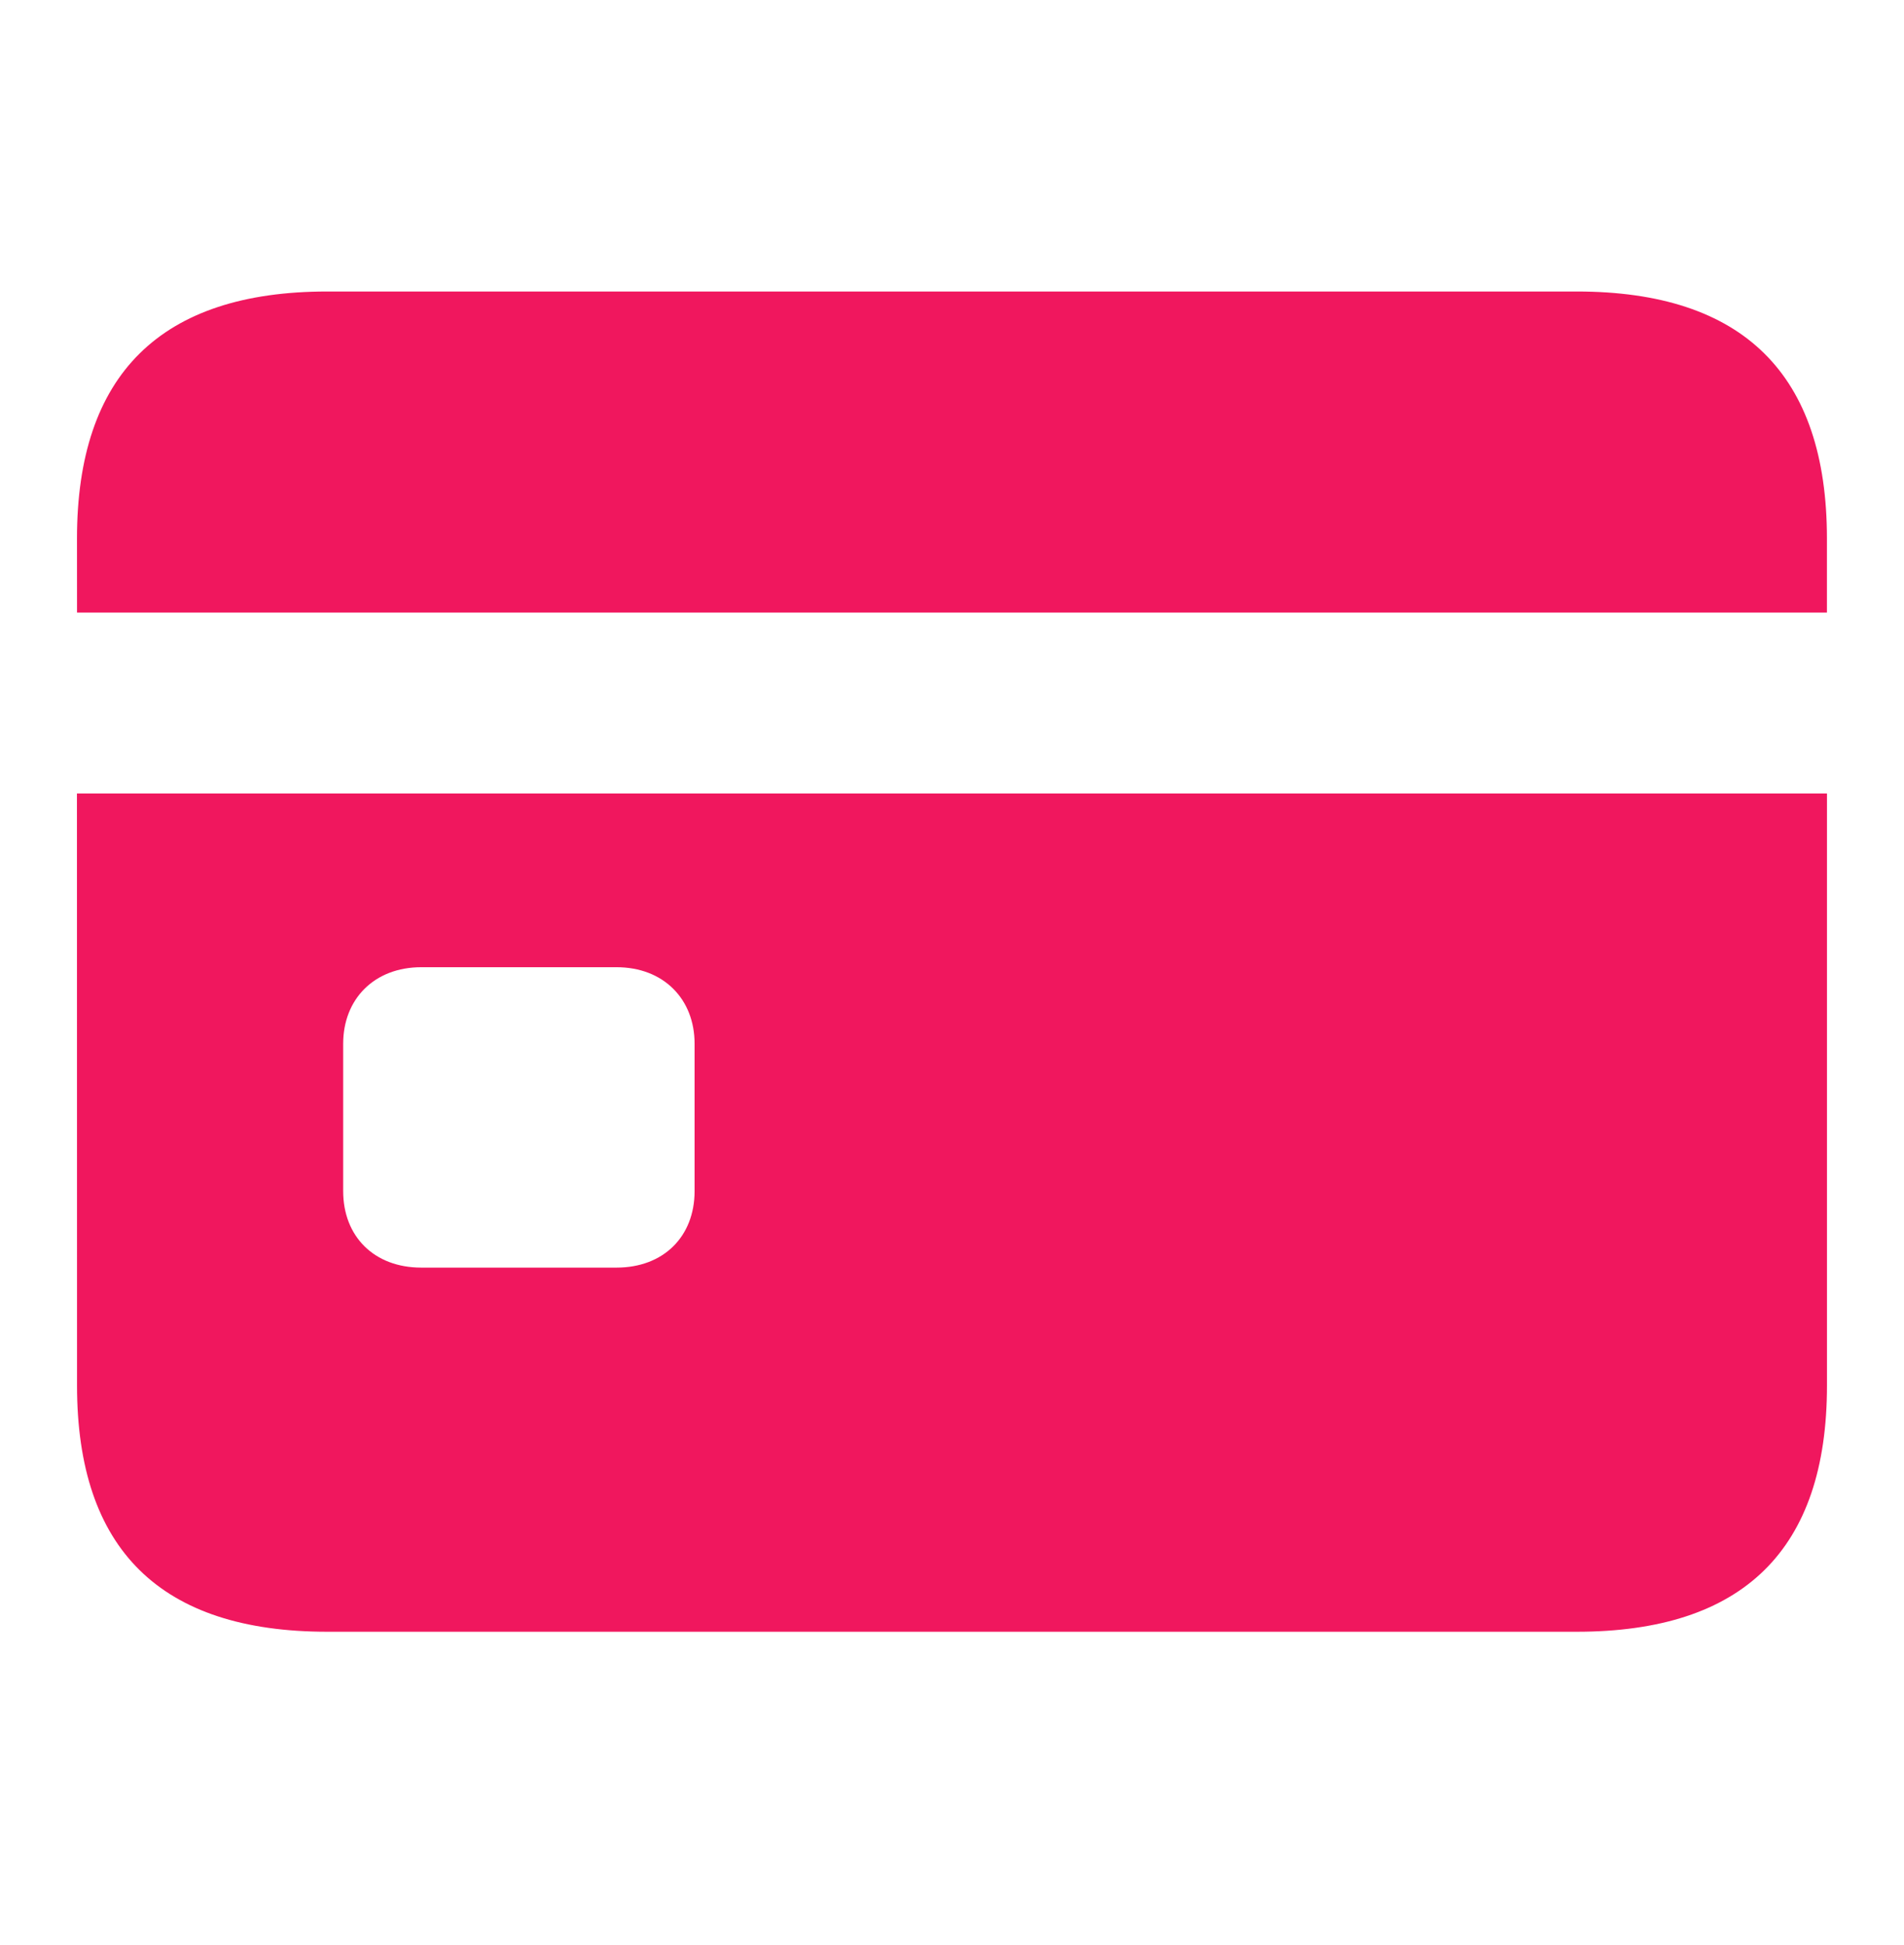 <?xml version="1.0" encoding="UTF-8"?> <svg xmlns="http://www.w3.org/2000/svg" width="46" height="47" viewBox="0 0 46 47" fill="none"><path d="M1.861 14.801H44.138V13.011C44.138 9.046 42.118 7.043 38.093 7.043H7.906C3.883 7.043 1.86 9.046 1.86 13.011L1.861 14.801ZM1.861 33.477C1.861 37.442 3.882 39.425 7.906 39.425H38.093C42.117 39.425 44.139 37.442 44.139 33.477V19.172H1.859L1.861 33.477ZM8.291 28.779V25.217C8.291 24.139 9.042 23.369 10.178 23.369H14.895C16.031 23.369 16.781 24.139 16.781 25.217V28.779C16.781 29.876 16.031 30.627 14.895 30.627H10.177C9.041 30.627 8.291 29.876 8.291 28.779Z" fill="#F0175E"></path></svg> 
